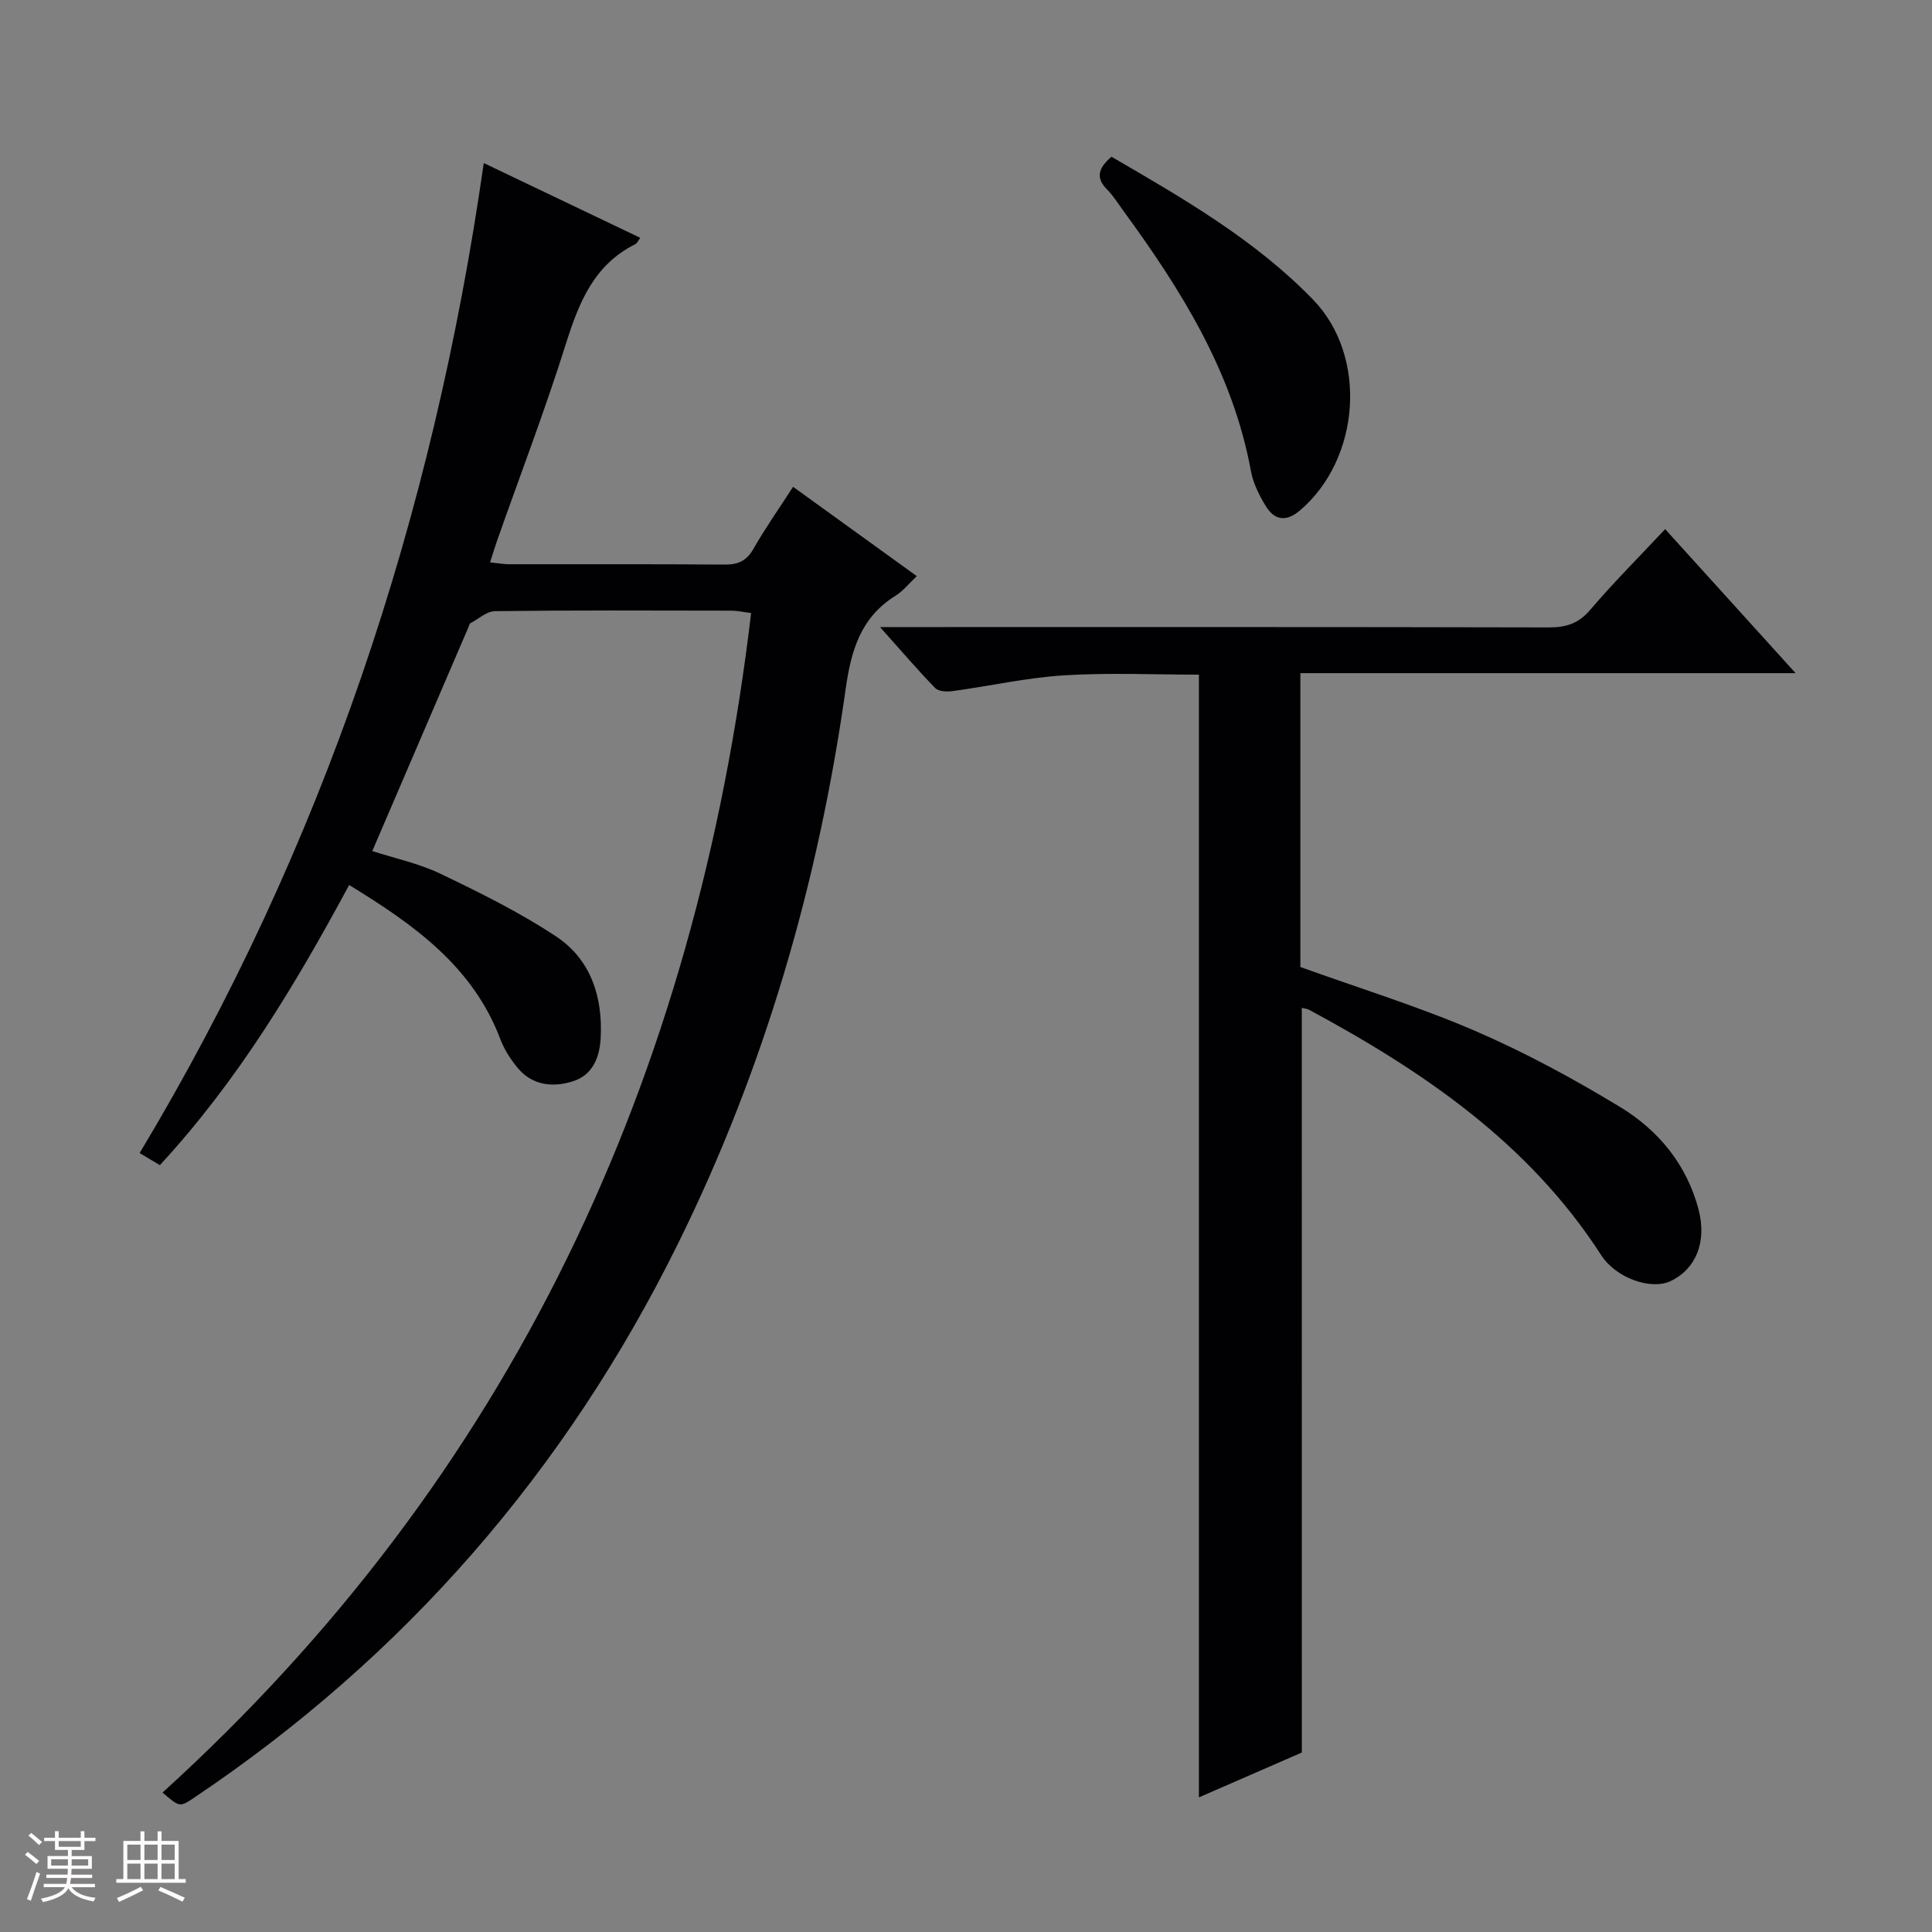 <svg enable-background="new 0 0 400 400" viewBox="0 0 400 400" xmlns="http://www.w3.org/2000/svg"><rect x="0" y="0" width="400" height="400" fill="#808080" stroke="none"/><path d="m5.17 384 .55-.58c.85.61 1.65 1.24 2.4 1.87l-.59.64c-.83-.73-1.62-1.38-2.36-1.93m1.22 9.53-.82-.34c.71-1.76 1.37-3.64 1.98-5.63.24.13.5.25.76.36-.6 1.67-1.24 3.54-1.92 5.61m-.5-13.5.57-.54c.56.44 1.31 1.06 2.26 1.87l-.64.64c-.68-.66-1.41-1.32-2.19-1.97m3.25.46h2.24v-1.36h.77v1.36h4.57v-1.36h.76v1.36h2.28v.69h-2.28v1.84h-2.64v1.26h4.18v2.64h-4.21c0 .45-.02.86-.05 1.21h4.32v.69h-4.38c-.04.34-.1.75-.19 1.22h5.15v.69h-4.82c.87 1.19 2.51 1.92 4.93 2.19-.17.31-.3.57-.37.76-2.77-.49-4.52-1.41-5.26-2.76-.56 1.26-2.3 2.23-5.24 2.9-.12-.24-.26-.48-.43-.72 2.73-.55 4.38-1.34 4.96-2.38h-4.38v-.69h4.65c.1-.38.17-.79.21-1.22h-4.32v-.69h4.4c.03-.34.05-.75.05-1.21h-4.2v-2.64h4.23v-1.26h-2.69v-1.84h-2.24zm1.46 4.46v1.29h3.45c.01-.4.02-.57.01-.53v-.32-.45h-3.46zm1.55-2.59h4.57v-1.19h-4.57zm6.11 2.59h-3.42v.77c-.01.19-.01.37-.02.53h3.44z" fill="#fcfafa"/><path d="m32.63 379.16h.82v1.98h3.54v7.89h1.46v.78h-14.37v-.78h1.46v-7.89h3.54v-1.98h.82v1.98h2.73zm-3.49 11.48.5.73c-1.61.82-3.28 1.63-5 2.41-.13-.27-.28-.55-.44-.82 1.75-.72 3.4-1.49 4.94-2.32m-2.78-5.55h2.73v-3.18h-2.73zm0 3.95h2.73v-3.2h-2.73zm3.54-3.95h2.73v-3.18h-2.73zm0 3.95h2.73v-3.2h-2.73zm7.89 4.68c-1.84-.92-3.51-1.7-5.02-2.32l.45-.73c1.89.8 3.57 1.55 5.04 2.23zm-1.62-11.81h-2.73v3.18h2.73zm-2.73 7.13h2.73v-3.2h-2.73z" fill="#fcfafa"/><g fill="#010103"><path d="m100.16 33.76c11.03 5.27 21.66 10.35 32.4 15.48-.44.59-.64 1.12-1.02 1.31-8.63 4.3-11.72 12.19-14.43 20.8-4.28 13.6-9.39 26.95-14.13 40.41-.49 1.39-.92 2.8-1.52 4.67 1.56.16 2.79.39 4.02.39 14.83.02 29.66-.05 44.5.07 2.81.02 4.58-.73 6.02-3.27 2.45-4.31 5.33-8.38 8.2-12.83 8.6 6.21 16.92 12.22 25.61 18.49-1.6 1.5-2.82 3.08-4.4 4.06-7.17 4.46-9.19 11.26-10.31 19.21-5.64 40.05-16.76 78.55-34.7 114.88-23.26 47.13-56.61 85.55-100.34 114.85-2.86 1.91-2.89 1.86-6.41-1.15 72.13-65.49 110.47-147.86 121.86-244.2-1.55-.2-2.79-.49-4.03-.5-16.33-.03-32.67-.1-48.99.1-1.73.02-3.45 1.64-5.17 2.54-.11.06-.12.3-.19.45-6.62 15.41-13.24 30.82-20.05 46.68 4.56 1.48 9.6 2.54 14.11 4.7 8.18 3.92 16.39 7.98 23.93 12.97 7.16 4.74 9.67 12.42 9.25 20.93-.2 4.09-1.63 7.77-5.78 9.08-4.15 1.3-8.39.87-11.43-2.8-1.45-1.76-2.76-3.79-3.56-5.91-5.73-15.16-17.98-23.77-31.31-31.94-11.19 20.77-23.08 40.55-39.19 58-1.39-.83-2.74-1.63-4.19-2.5 38.07-63.38 60.77-131.81 71.25-204.97z"/><path d="m269.53 362.84c-6.93 3.02-13.92 6.07-21.31 9.29 0-77.56 0-154.7 0-232.45-9.09 0-18.53-.44-27.9.14-7.74.48-15.41 2.22-23.12 3.27-1.17.16-2.87.08-3.57-.63-3.66-3.76-7.08-7.76-11.43-12.63h6.44c43.99 0 87.99-.04 131.98.07 3.58.01 6.18-.77 8.61-3.63 4.83-5.67 10.12-10.95 15.52-16.72 8.87 9.79 17.51 19.33 27.01 29.82-34.9 0-68.6 0-102.53 0v60.84c12.25 4.41 24.48 8.18 36.16 13.22 10.34 4.46 20.33 9.88 29.97 15.72 7.98 4.83 13.86 11.94 16.31 21.27 1.76 6.74-.57 12.36-5.84 14.84-3.93 1.84-11.19-.53-14.33-5.41-14.95-23.18-36.81-38.04-60.48-50.79-.41-.22-.92-.24-1.5-.39.01 51.33.01 102.53.01 154.17z"/><path d="m230.12 32.45c14.86 8.64 29.72 17.19 41.73 29.58 11.41 11.76 9.79 33.02-2.72 43.66-2.82 2.4-5.24 2.06-7.05-.89-1.36-2.22-2.62-4.71-3.08-7.24-3.76-20.51-14.47-37.57-26.48-54-1.08-1.48-2.05-3.06-3.33-4.35-2.29-2.31-1.94-4.29.93-6.76z"/></g></svg>